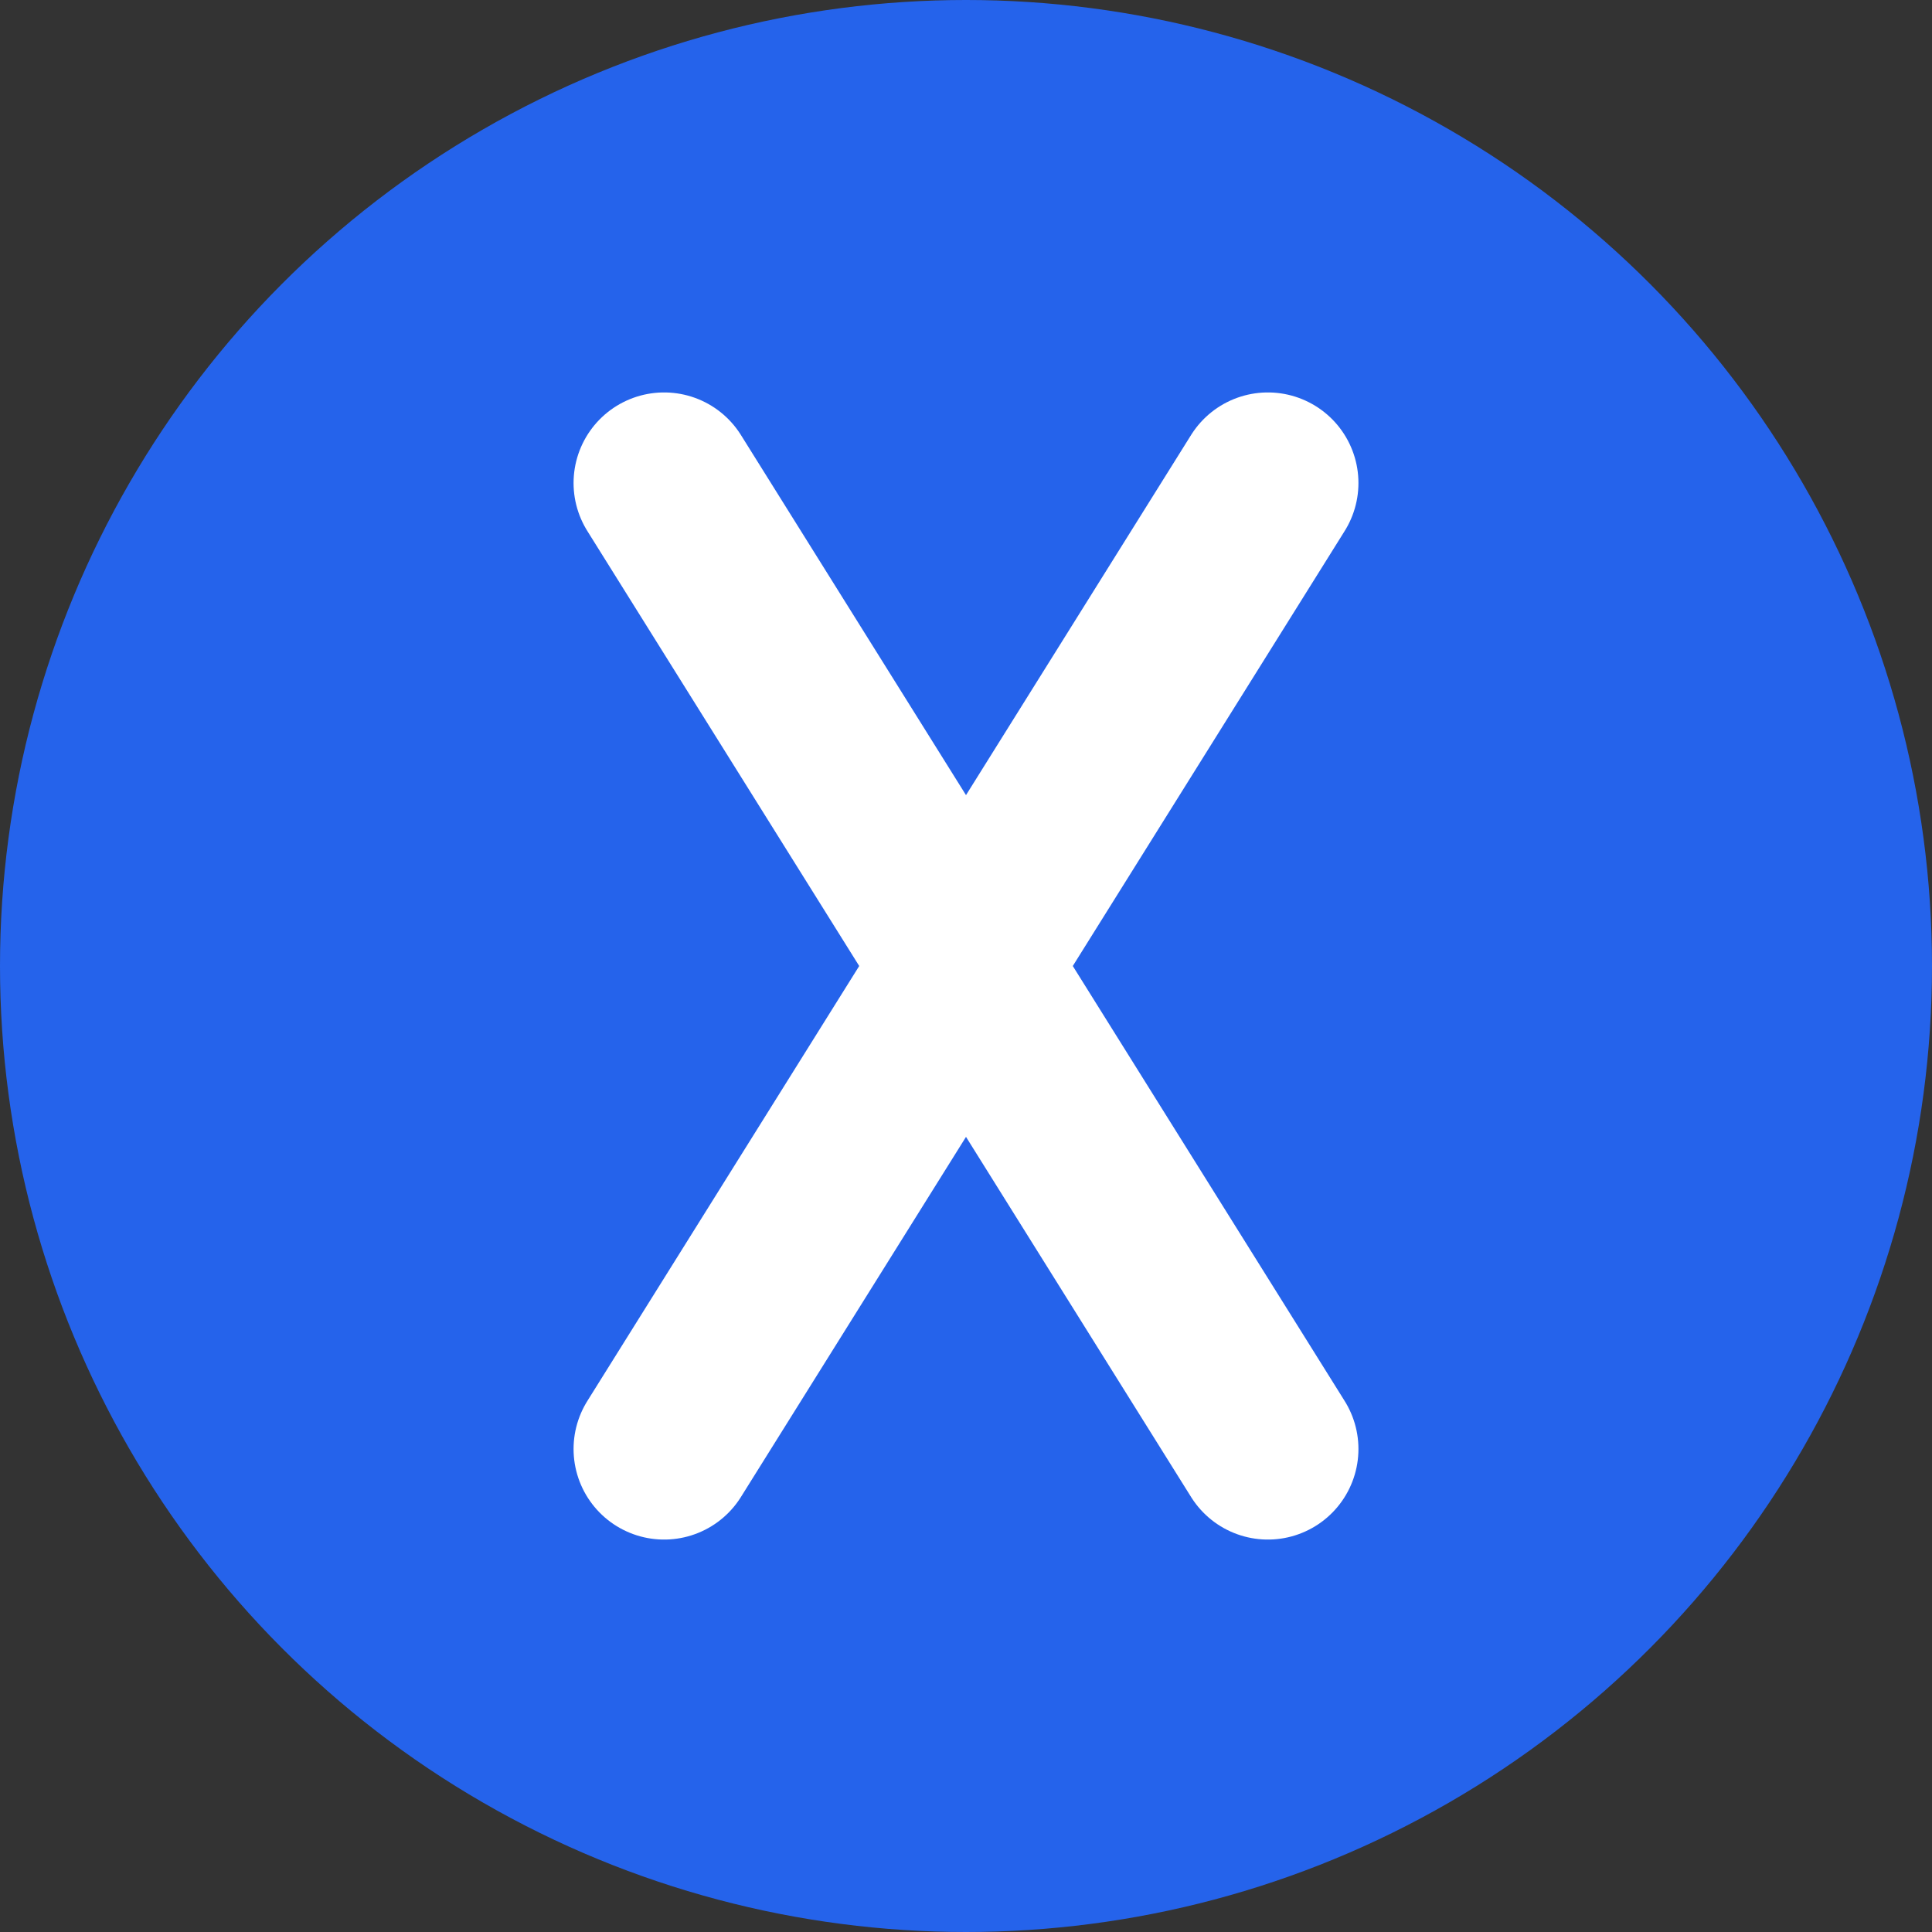 <svg width="32" height="32" viewBox="0 0 32 32" fill="none" xmlns="http://www.w3.org/2000/svg">
  <rect x="0" y="0" width="32" height="32" fill="#333333" stroke="none"/>
  <circle cx="16" cy="16" r="16" fill="#2563EB" />
  <path d="M11 8L21 24M11 24L21 8" stroke="white" stroke-width="3" stroke-linecap="round" stroke-linejoin="round" />
</svg> 